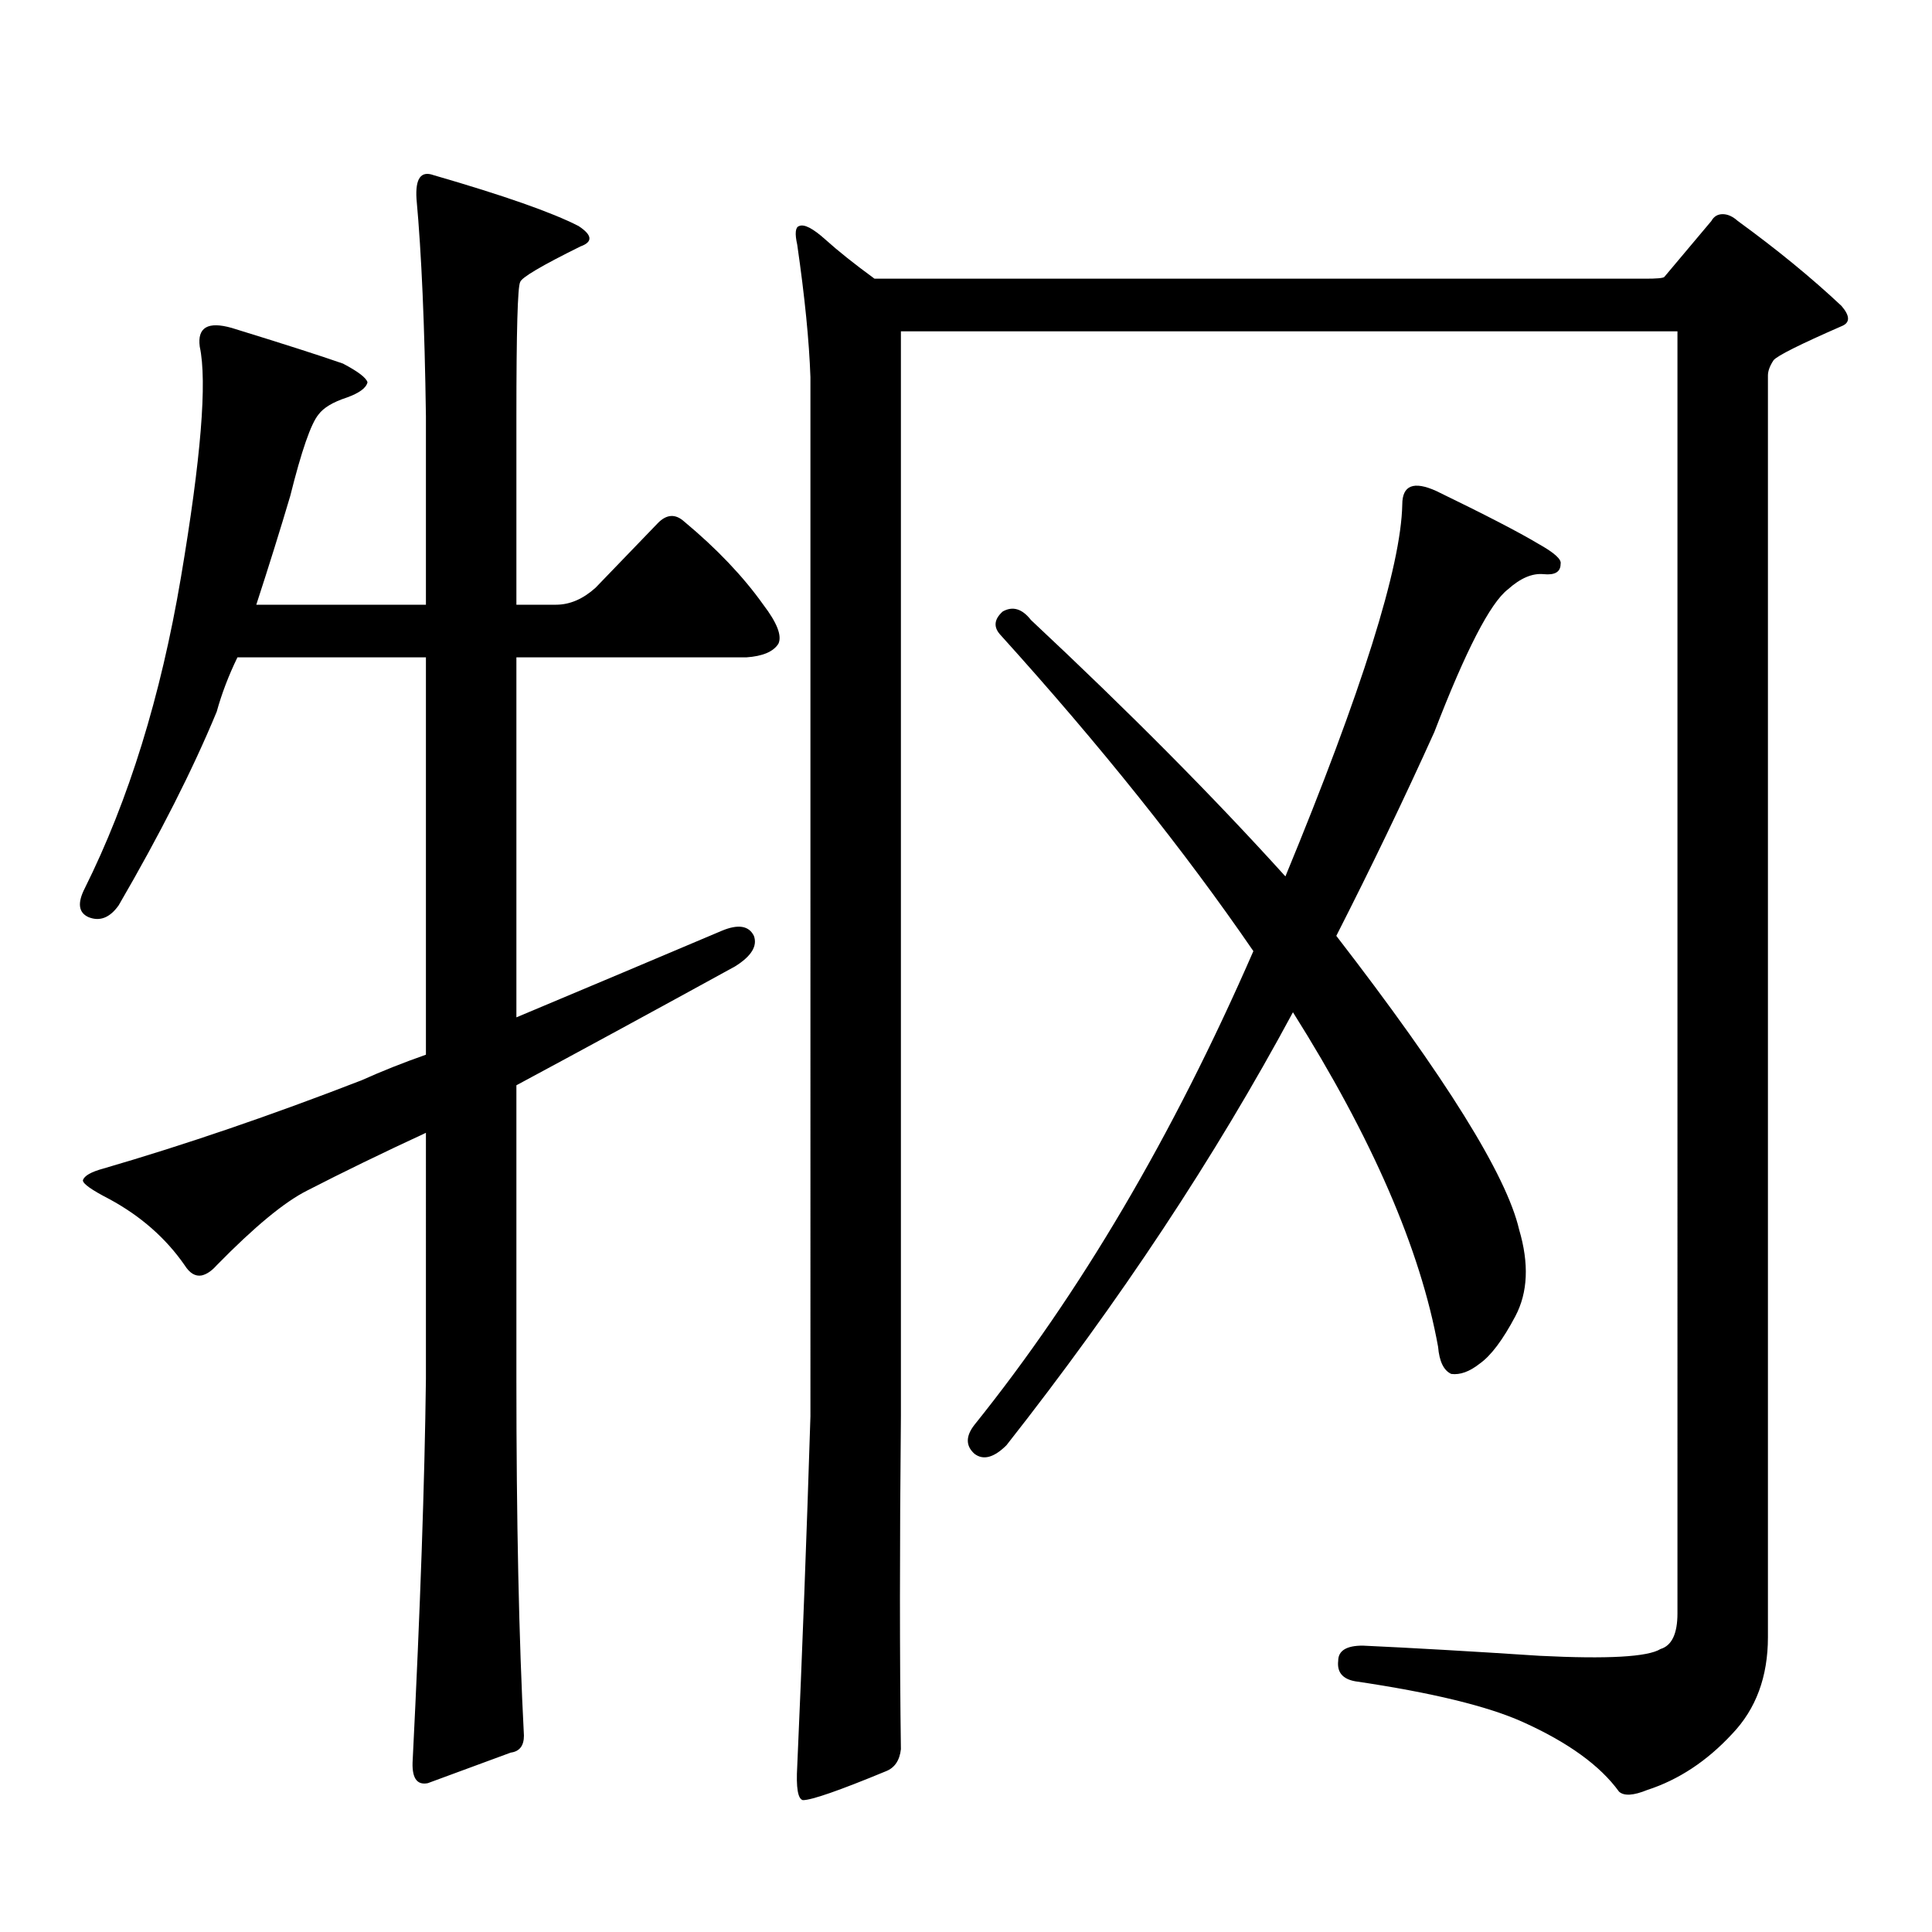 <?xml version="1.0" encoding="utf-8"?>
<!-- Generator: Adobe Illustrator 16.0.0, SVG Export Plug-In . SVG Version: 6.00 Build 0)  -->
<!DOCTYPE svg PUBLIC "-//W3C//DTD SVG 1.1//EN" "http://www.w3.org/Graphics/SVG/1.1/DTD/svg11.dtd">
<svg version="1.1" id="图层_1" xmlns="http://www.w3.org/2000/svg" xmlns:xlink="http://www.w3.org/1999/xlink" x="0px" y="0px"
	 width="1000px" height="1000px" viewBox="0 0 1000 1000" enable-background="new 0 0 1000 1000" xml:space="preserve">
<path d="M122.9,340.25c-4.558,9.38-8.14,18.759-10.731,28.125c-12.363,29.883-29.268,63.281-50.73,100.195
	c-4.558,6.454-9.756,8.501-15.609,6.152c-5.213-2.335-5.854-7.319-1.951-14.941c22.758-45.703,39.343-99.316,49.755-160.84
	c10.396-61.523,13.658-101.362,9.756-119.531c-1.311-9.956,4.222-13.184,16.585-9.668c26.661,8.212,45.853,14.364,57.56,18.457
	c7.805,4.106,12.027,7.333,12.683,9.668c-0.656,2.938-4.238,5.575-10.731,7.91c-7.165,2.349-12.042,5.273-14.634,8.789
	c-3.902,4.696-8.78,18.759-14.634,42.188c-5.213,17.578-11.067,36.337-17.561,56.25h87.803v-97.559
	c-0.656-46.87-2.287-84.375-4.878-112.5c-0.656-10.547,2.271-14.64,8.78-12.305c36.417,10.547,61.461,19.336,75.12,26.367
	c7.149,4.696,7.47,8.212,0.976,10.547c-20.167,9.97-30.578,16.122-31.219,18.457c-1.311,2.349-1.951,25.488-1.951,69.434v97.559
	h20.487c7.149,0,13.979-2.925,20.487-8.789l32.194-33.398c4.543-4.683,9.101-4.972,13.658-0.879
	c16.905,14.063,30.563,28.427,40.975,43.066c7.149,9.38,9.756,16.122,7.805,20.215c-2.606,4.106-8.14,6.454-16.585,7.031H267.286
	v186.328c37.713-15.82,73.169-30.762,106.339-44.824c8.445-3.516,13.979-2.637,16.585,2.637c1.951,5.273-1.311,10.547-9.756,15.82
	c-41.63,22.852-79.357,43.368-113.168,61.523v152.051c0,73.237,1.296,134.761,3.902,184.57c0,5.273-2.286,8.198-6.829,8.789
	l-42.925,15.82c-5.854,1.167-8.46-2.938-7.805-12.305c3.902-77.935,6.173-143.55,6.829-196.875V586.344
	c-22.774,10.547-43.261,20.517-61.462,29.883c-11.707,5.864-27.316,18.759-46.828,38.672c-2.607,2.938-5.213,4.696-7.805,5.273
	c-3.262,0.591-6.189-1.167-8.78-5.273c-9.756-14.063-22.774-25.488-39.023-34.277c-9.116-4.683-13.658-7.91-13.658-9.668
	c0.64-2.335,4.222-4.395,10.731-6.152c42.27-12.305,86.827-27.534,133.655-45.703c10.396-4.683,21.463-9.077,33.17-13.184V340.25
	H122.9z M466.306,171.5v561.621c-0.655,67.374-0.655,124.805,0,172.266c-0.655,5.851-3.262,9.668-7.805,11.426
	c-24.069,9.956-38.383,14.941-42.926,14.941c-2.606-0.591-3.582-6.454-2.927-17.578c2.592-58.599,4.878-118.954,6.829-181.055
	V195.23c-0.655-18.745-2.927-41.597-6.829-68.555c-1.311-5.851-0.976-9.077,0.976-9.668c2.592-1.167,7.149,1.181,13.658,7.031
	c6.494,5.864,14.954,12.606,25.365,20.215h399.015c5.854,0,9.101-0.288,9.756-0.879l24.39-29.004
	c1.296-2.335,3.247-3.516,5.854-3.516c2.592,0,5.198,1.181,7.805,3.516c20.152,14.653,38.048,29.306,53.657,43.945
	c4.543,5.273,4.543,8.789,0,10.547c-21.463,9.38-33.17,15.243-35.121,17.578c-1.951,2.938-2.927,5.575-2.927,7.91v653.027
	c0,20.503-6.188,37.202-18.536,50.098c-13.018,14.063-27.651,23.73-43.901,29.004c-7.164,2.925-12.042,3.214-14.634,0.879
	c-9.756-13.485-26.341-25.488-49.755-36.035c-18.216-8.212-47.163-15.243-86.827-21.094c-6.509-1.181-9.436-4.696-8.78-10.547
	c0-5.273,4.223-7.91,12.683-7.91c25.365,1.167,55.929,2.925,91.705,5.273c35.121,1.758,55.929,0.577,62.438-3.516
	c5.854-1.758,8.78-7.91,8.78-18.457V171.5H466.306z M518.012,328.824c-3.902-4.093-3.582-8.198,0.976-12.305
	c5.198-2.925,10.076-1.456,14.634,4.395c50.73,47.461,94.632,91.708,131.704,132.715c39.664-96.089,59.831-160.249,60.486-192.48
	c0-9.956,5.854-12.305,17.561-7.031c25.365,12.305,42.926,21.396,52.682,27.246c8.445,4.696,12.348,8.212,11.707,10.547
	c0,4.106-2.927,5.864-8.78,5.273c-5.854-0.577-12.042,2.06-18.536,7.91c-9.115,7.031-21.798,31.641-38.048,73.828
	c-15.609,34.579-32.529,69.735-50.73,105.469c56.584,73.251,88.123,123.926,94.632,152.051c5.198,17.578,4.543,32.52-1.951,44.824
	c-6.509,12.305-12.683,20.517-18.536,24.609c-5.213,4.106-10.091,5.864-14.634,5.273c-3.902-1.758-6.188-6.44-6.829-14.063
	c-9.115-50.386-34.146-108.105-75.12-173.145c-40.334,75.009-89.754,149.716-148.289,224.121c-6.509,6.454-12.042,7.91-16.585,4.395
	c-4.558-4.093-4.558-9.077,0-14.941c54.633-67.964,102.757-149.702,144.387-245.215
	C612.964,440.157,569.383,385.665,518.012,328.824z"/>
</svg>
